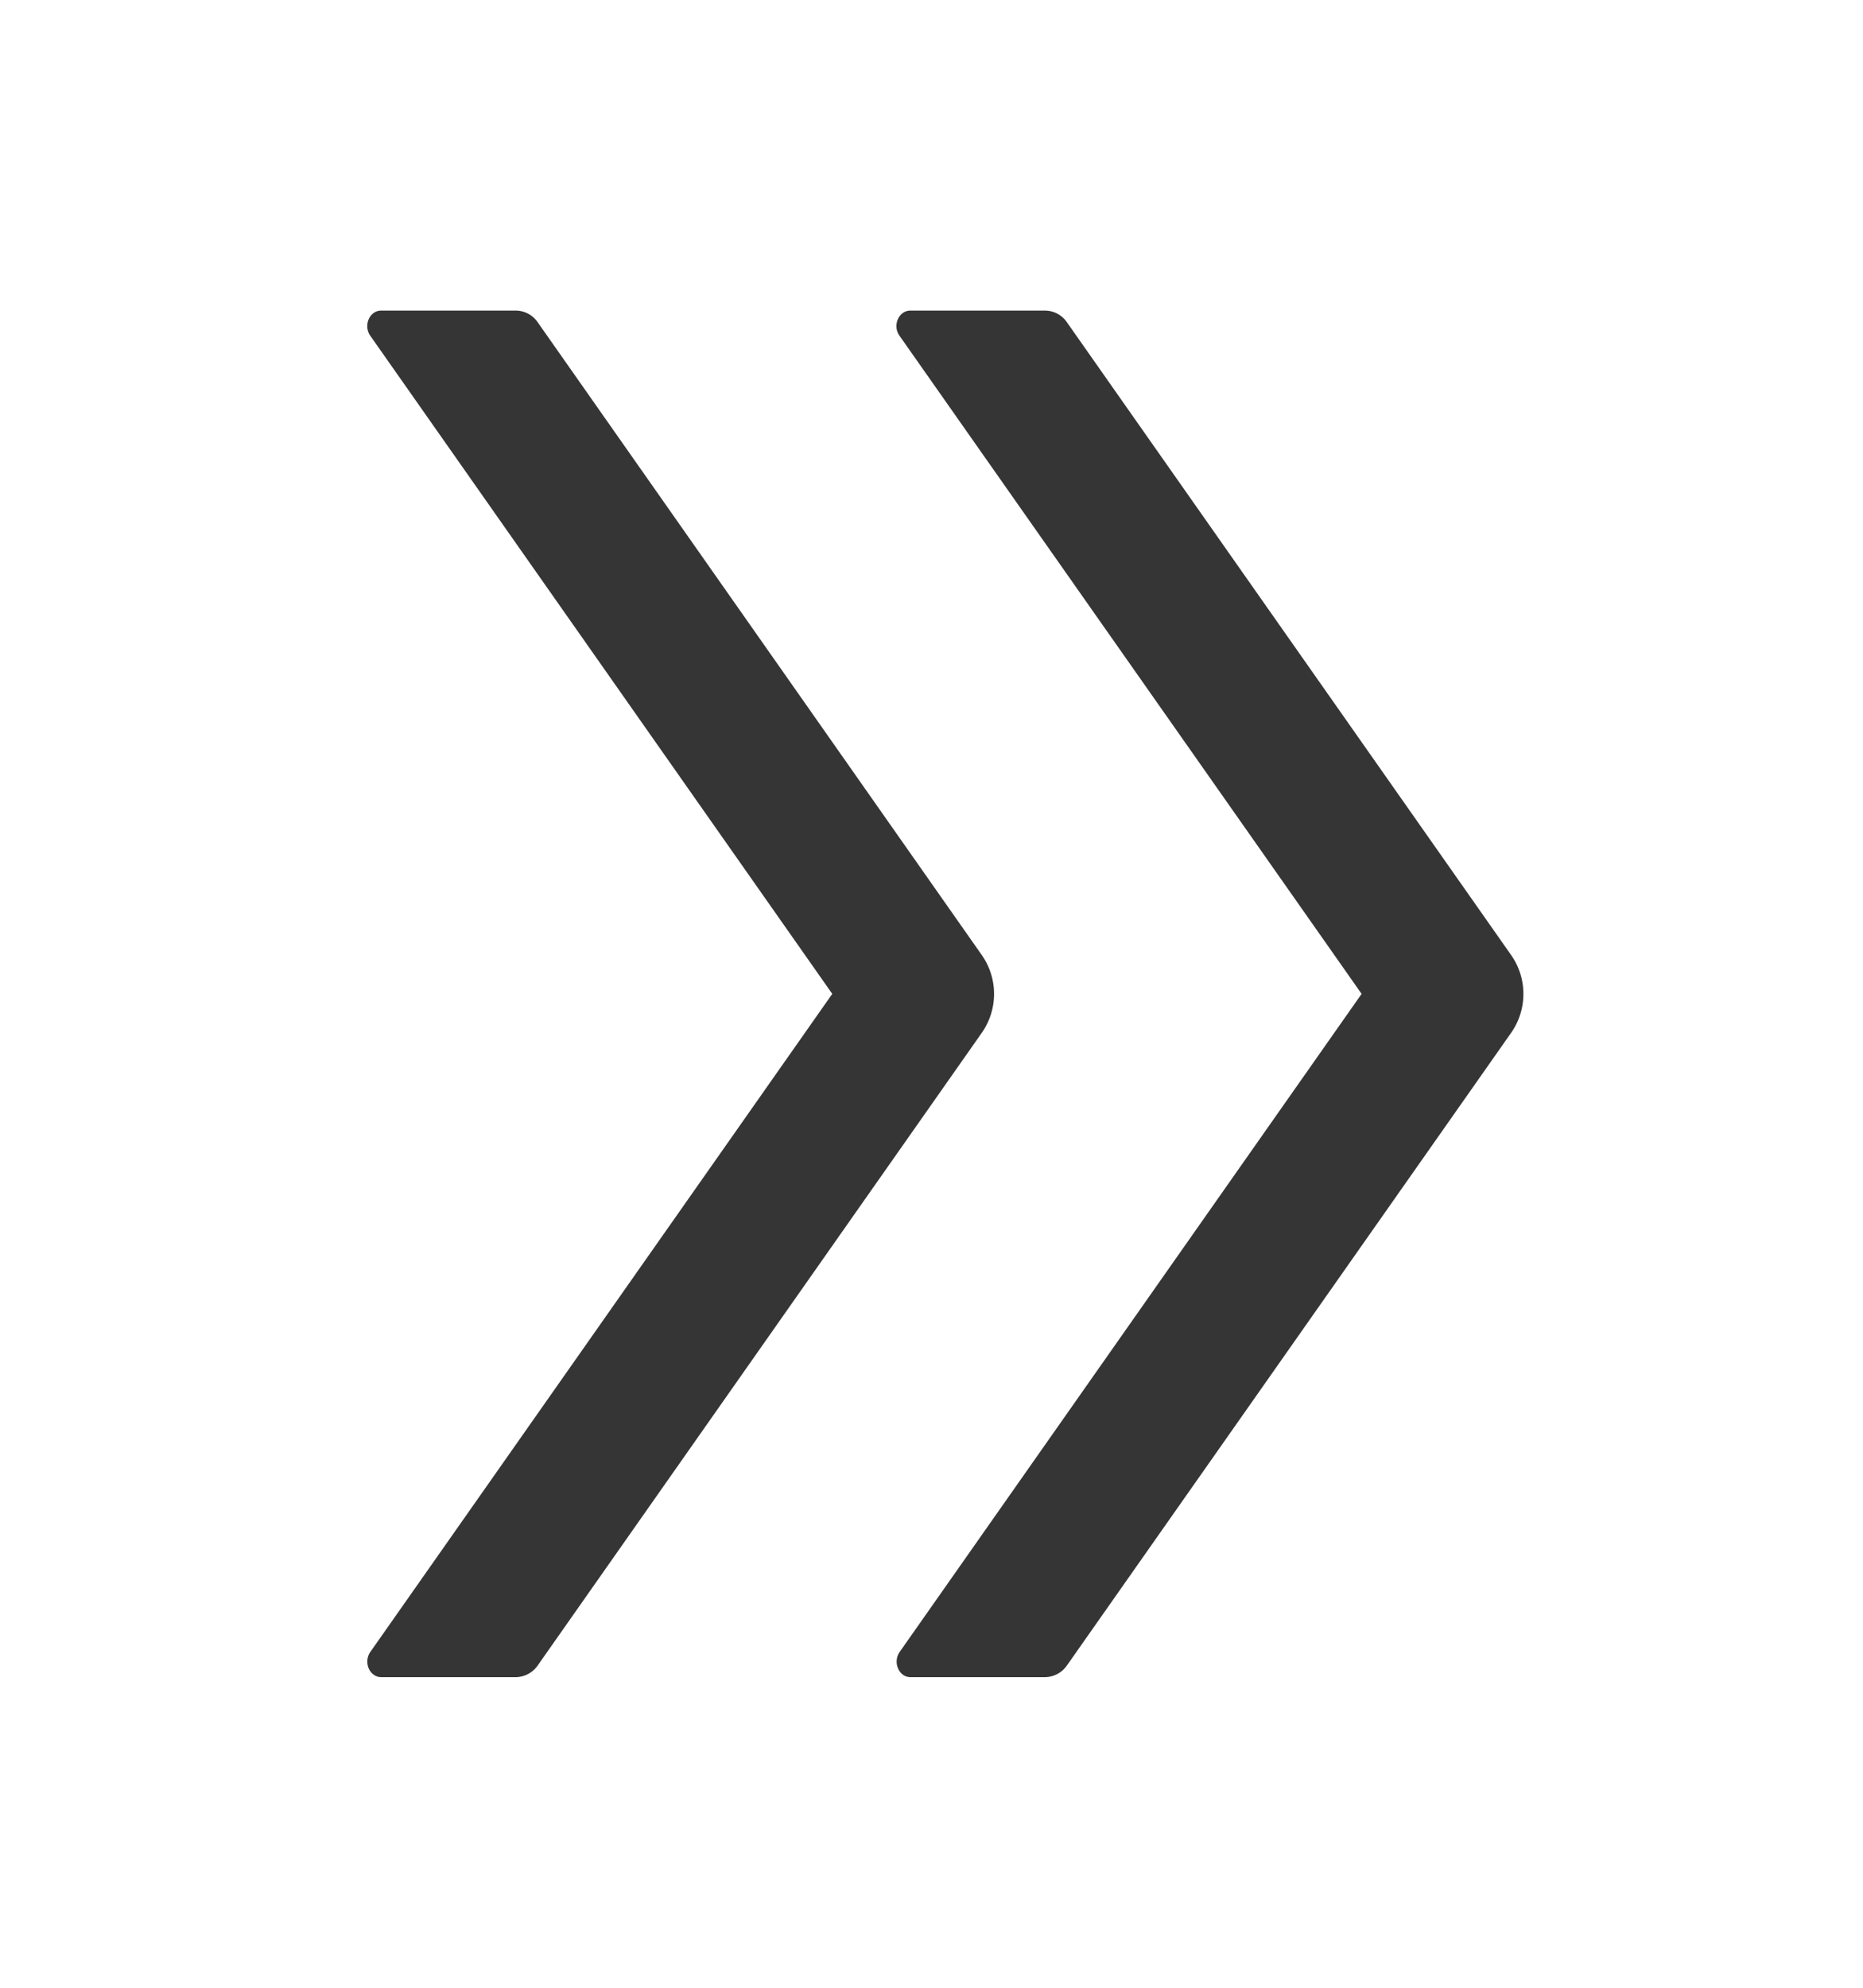 <svg width="15" height="16" fill="none" xmlns="http://www.w3.org/2000/svg"><path d="M7.908 7.692L4.33 2.595a.215.215 0 00-.177-.095H3.069c-.094 0-.145.12-.088.202L6.701 8l-3.72 5.298a.137.137 0 00-.012.132.12.12 0 00.041.051.103.103 0 00.06.019h1.083a.219.219 0 00.177-.095l3.578-5.096a.545.545 0 000-.617zm4.262 0L8.591 2.595a.215.215 0 00-.176-.095H7.33c-.094 0-.146.12-.088.202L10.963 8l-3.72 5.298a.137.137 0 00-.012.132.12.12 0 00.04.051.103.103 0 00.06.019h1.084a.219.219 0 00.176-.095l3.579-5.096a.545.545 0 000-.617z" fill="#353535"/></svg>